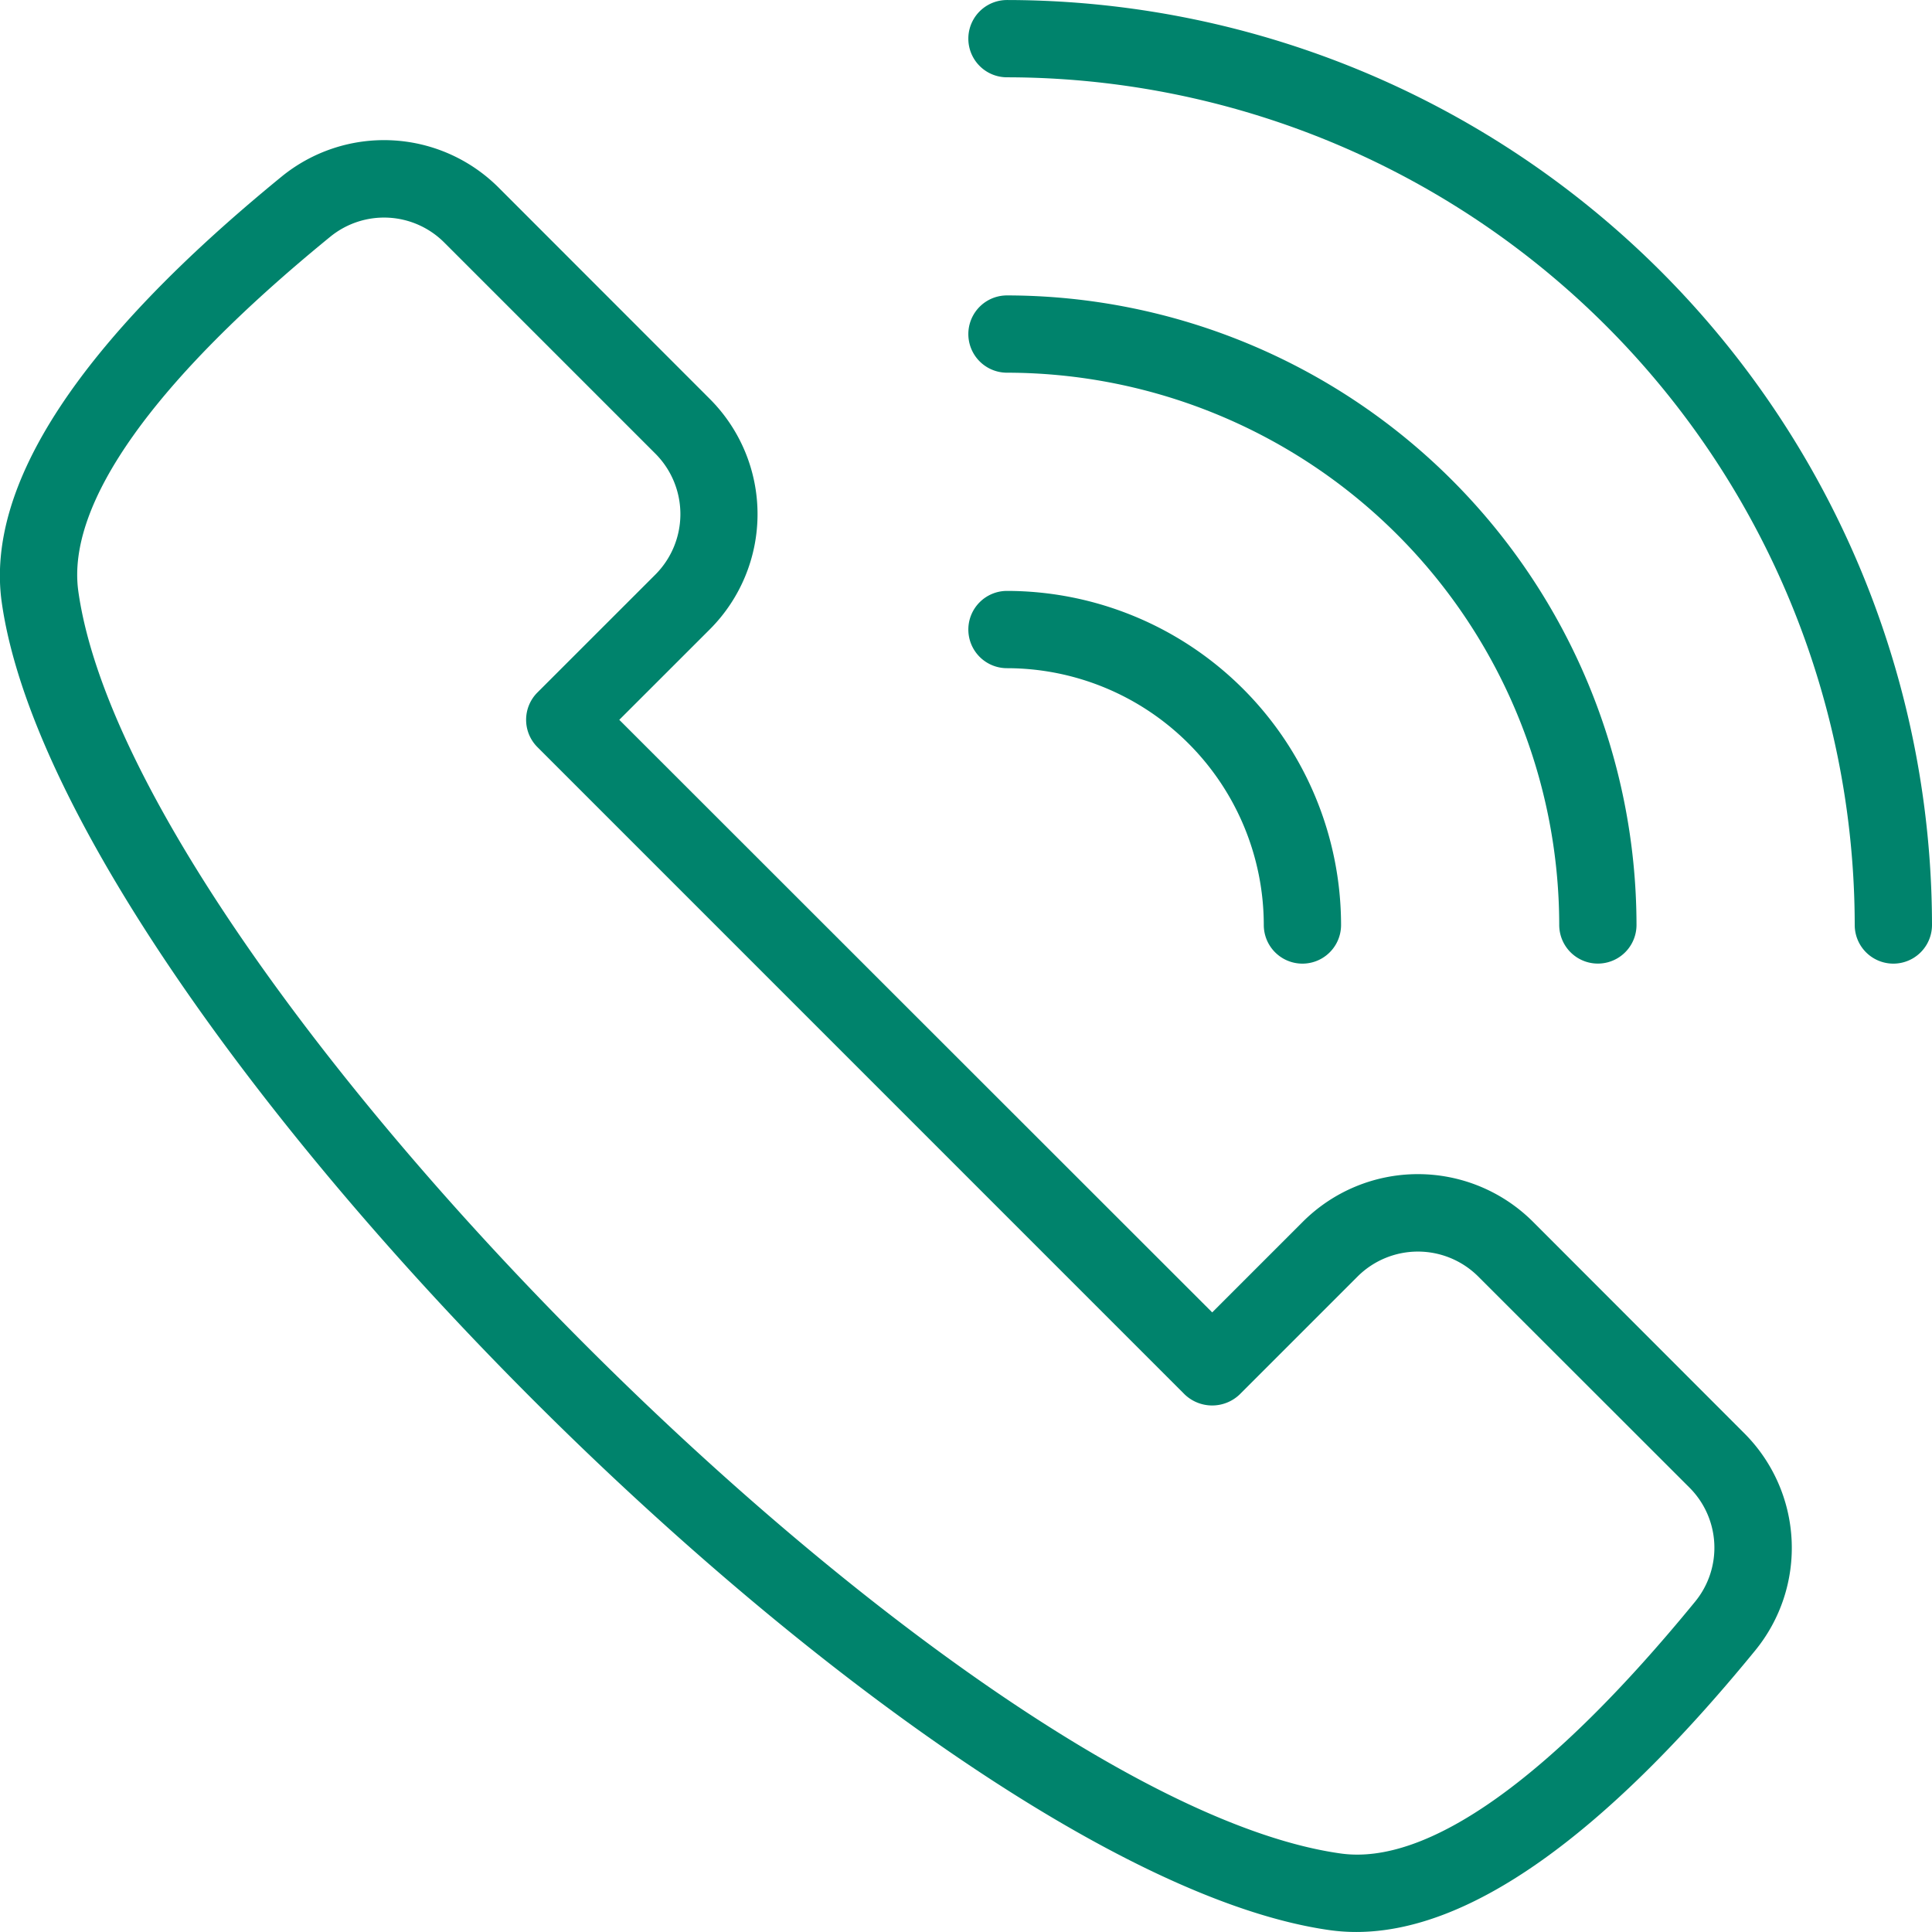 ﻿<svg xmlns="http://www.w3.org/2000/svg" width="20" height="20" viewBox="0 0 40.001 40">
                                                                                    <defs>
                                                                                       <style>
                                                                                          .geta {
                                                                                             fill: #00836C;
                                                                                          }
                                                                                          .get {
                                                                                             fill: #00836C;
                                                                                          }
                                                                                       </style>
                                                                                    </defs>
                                                                                    <g transform="translate(-5.678 -5.679)">
                                                                                       <path class="geta" d="M33.208,46.268a3.918,3.918,0,0,0,.552.038c2.319,0,5.092-1.956,8.255-5.824a3.355,3.355,0,0,0-.231-4.51L37.416,31.6a3.371,3.371,0,0,0-4.762,0l-1.878,1.878L18.5,21.209l1.878-1.877a3.373,3.373,0,0,0,0-4.763L16.012,10.2A3.355,3.355,0,0,0,11.5,9.969c-4.181,3.418-6.127,6.381-5.786,8.807C6.922,27.334,24.65,45.062,33.208,46.268ZM12.515,11.208a1.761,1.761,0,0,1,2.366.124L19.249,15.7a1.772,1.772,0,0,1,0,2.5l-2.444,2.443a.8.8,0,0,0,0,1.131L30.21,35.18a.823.823,0,0,0,1.131,0l2.444-2.444a1.769,1.769,0,0,1,2.5,0L40.652,37.1a1.76,1.76,0,0,1,.123,2.366c-3,3.666-5.543,5.473-7.345,5.214-7.92-1.116-25.015-18.21-26.13-26.13C7.046,16.744,8.849,14.2,12.515,11.208Z" transform="translate(0 -0.627)"></path>
                                                                                       <path class="get" d="M30.859,5.679a.8.8,0,0,0,0,1.6A17.571,17.571,0,0,1,48.411,24.83a.8.8,0,1,0,1.6,0A19.173,19.173,0,0,0,30.859,5.679Z" transform="translate(-4.332)"></path>
                                                                                       <path class="get" d="M42.293,26.151a.8.8,0,1,0,1.6,0A13.049,13.049,0,0,0,30.859,13.117a.8.8,0,1,0,0,1.6A11.448,11.448,0,0,1,42.293,26.151Z" transform="translate(-4.332 -1.322)"></path>
                                                                                       <path class="get" d="M30.059,21.356a.8.8,0,0,0,.8.8,5.323,5.323,0,0,1,5.317,5.317.8.8,0,1,0,1.6,0,6.925,6.925,0,0,0-6.917-6.917A.8.8,0,0,0,30.059,21.356Z" transform="translate(-4.332 -2.643)"></path>
                                                                                    </g>
                                                                                 </svg>